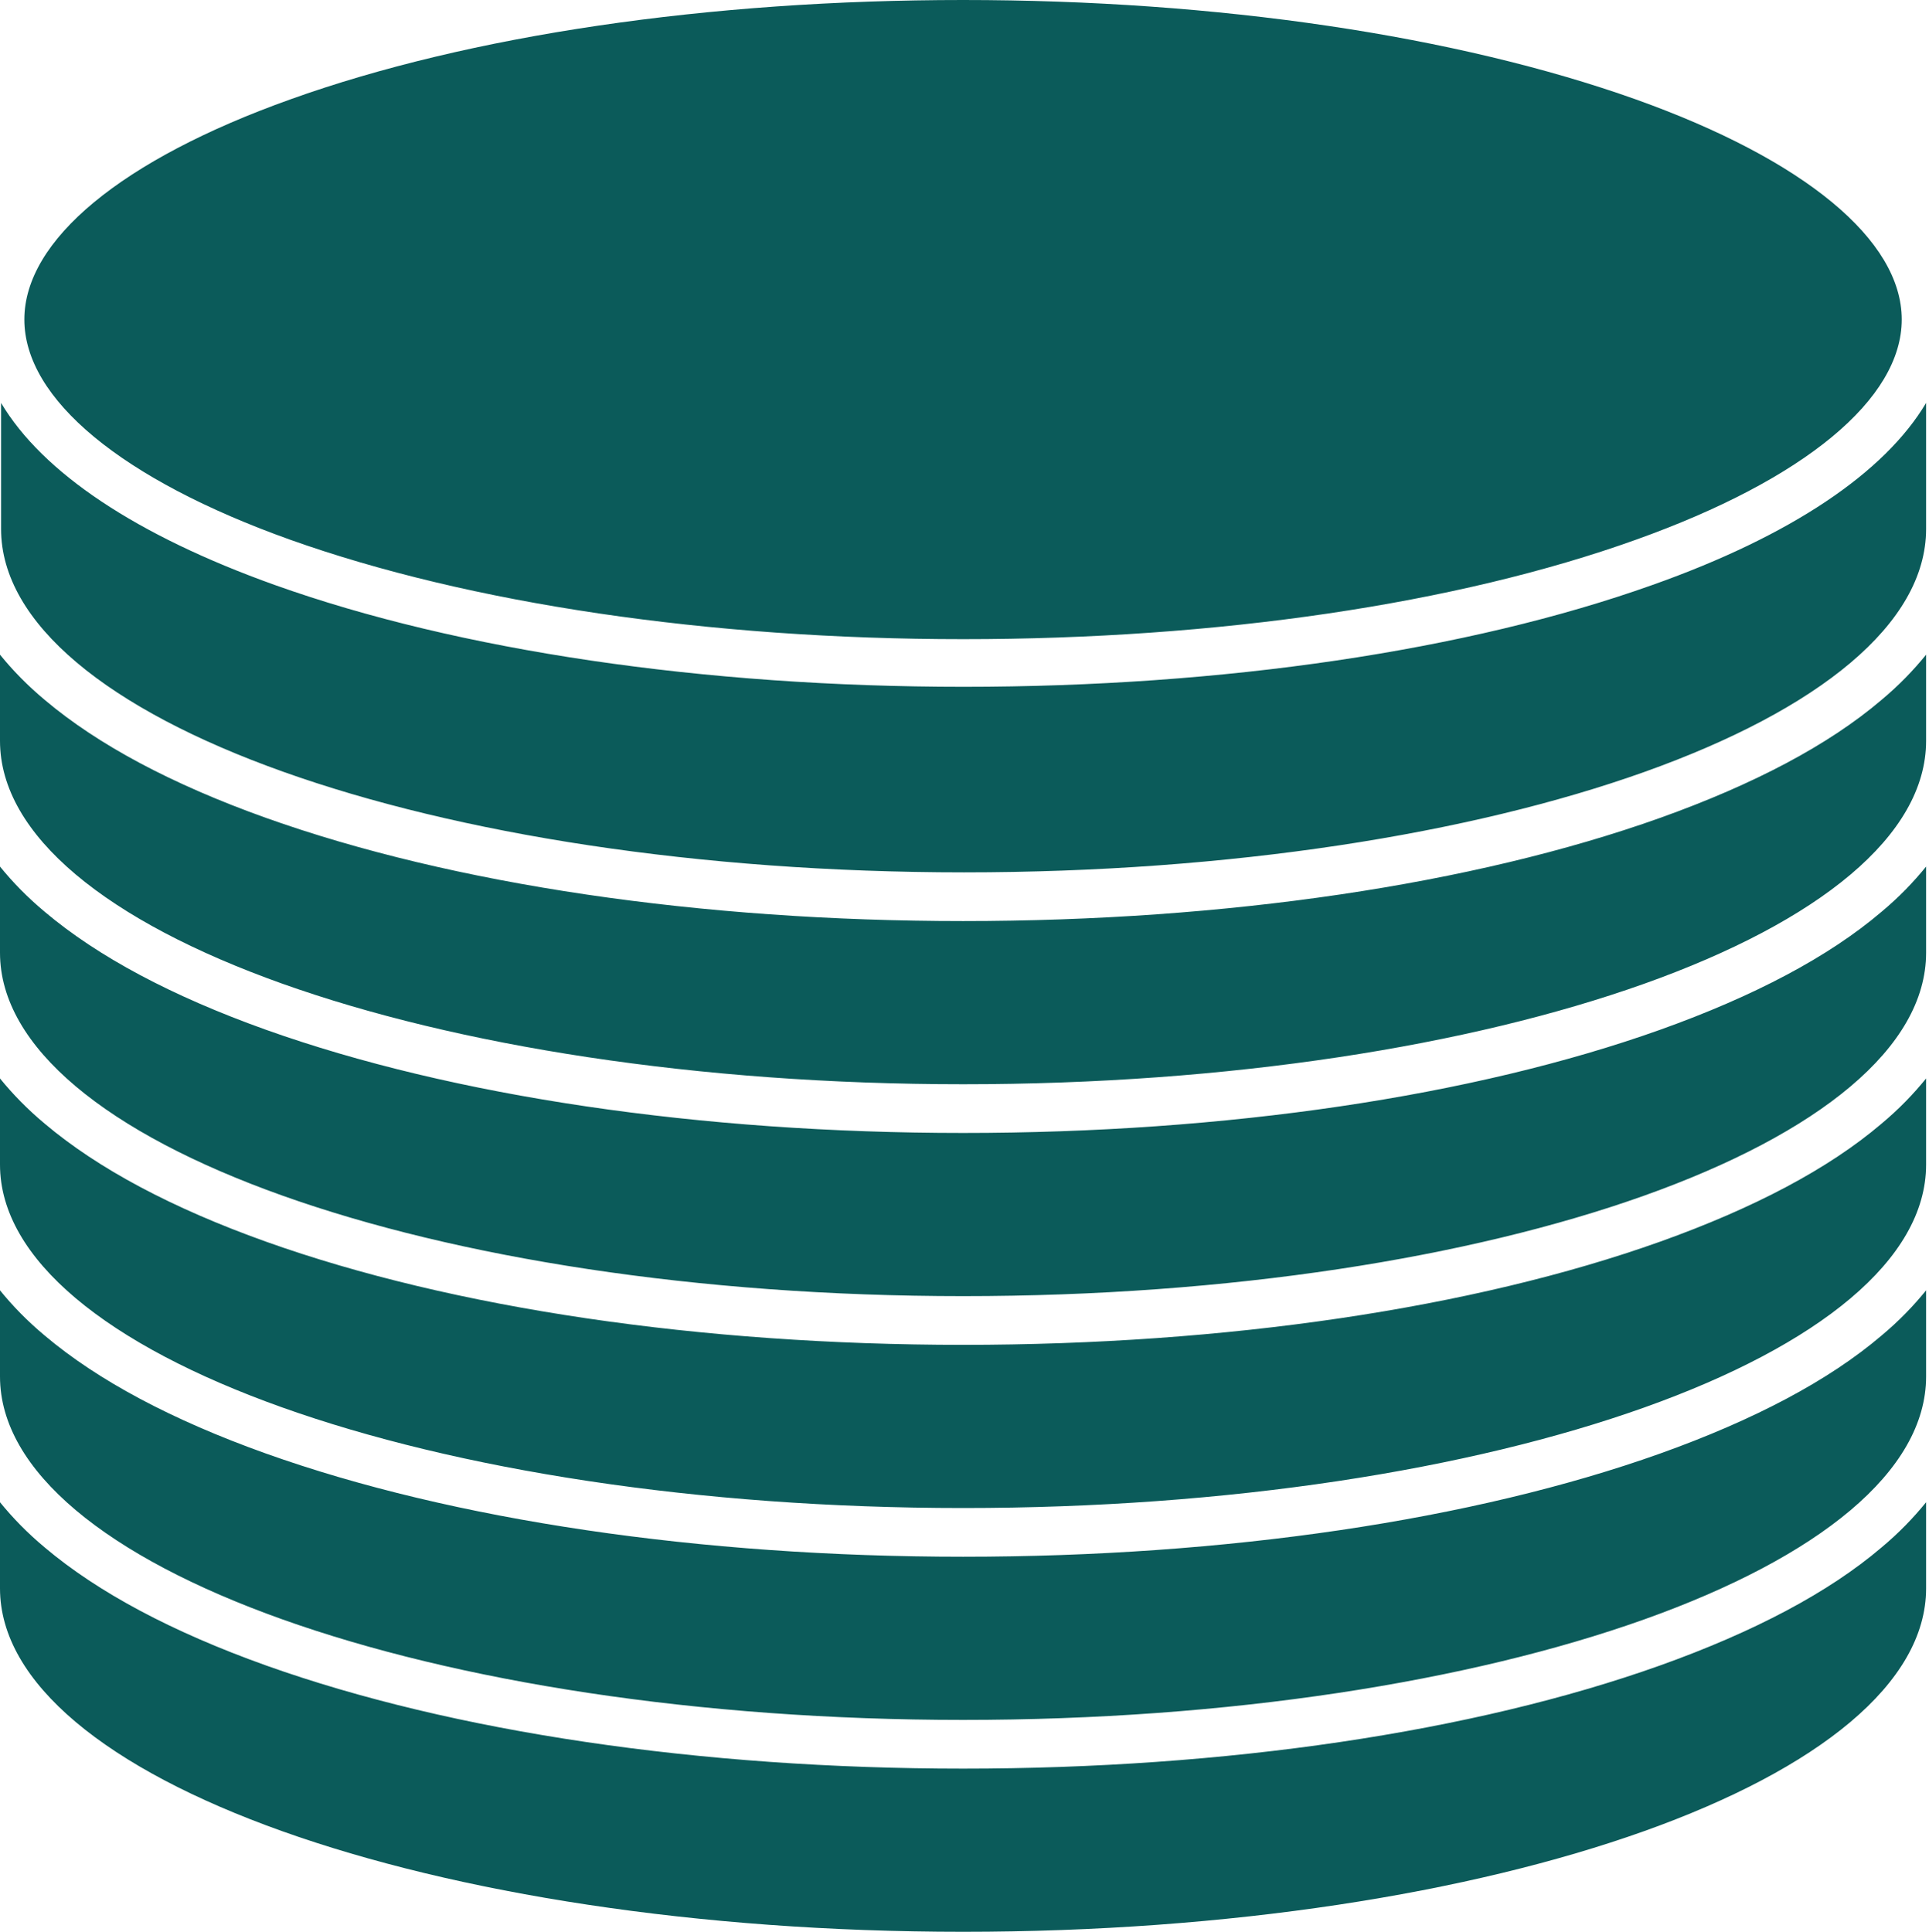<?xml version="1.0" encoding="UTF-8" standalone="no"?><!DOCTYPE svg PUBLIC "-//W3C//DTD SVG 1.1//EN" "http://www.w3.org/Graphics/SVG/1.1/DTD/svg11.dtd"><svg width="100%" height="100%" viewBox="0 0 625 626" version="1.1" xmlns="http://www.w3.org/2000/svg" xmlns:xlink="http://www.w3.org/1999/xlink" xml:space="preserve" xmlns:serif="http://www.serif.com/" style="fill-rule:evenodd;clip-rule:evenodd;stroke-linejoin:round;stroke-miterlimit:2;"><path d="M312.055,0c-82.386,0 -159.919,11.374 -217.999,32.207c-54.767,19.57 -86.165,45.593 -86.165,71.318c0,25.726 31.398,51.797 86.165,71.368c58.08,20.676 135.613,32.207 217.999,32.207c82.387,-0 159.87,-11.373 217.951,-32.207c54.766,-19.571 86.164,-45.642 86.164,-71.368c0,-25.725 -31.398,-51.748 -86.164,-71.318c-58.081,-20.676 -135.564,-32.207 -217.951,-32.207Zm-311.71,130.553l0,40.838c0,61.395 139.658,111.269 312.006,111.269c172.349,-0 311.71,-49.713 311.711,-111.269l-0,-40.838c-13.416,22.57 -43.699,43.048 -88.68,58.989c-59.817,21.306 -139.057,32.995 -223.179,32.995c-84.122,0 -163.519,-11.689 -223.178,-32.995c-44.981,-16.099 -75.264,-36.42 -88.68,-58.989Zm-0.345,81.578l0,27.916c-0,61.395 139.707,111.268 312.055,111.268c172.349,0 312.007,-49.713 312.007,-111.268l-0,-27.916c-4.1,5.054 -8.821,9.961 -14.501,14.697c-17.045,14.521 -41.203,27.285 -71.663,38.175c-60.608,21.623 -140.773,33.44 -225.843,33.44c-85.069,-0 -165.285,-11.818 -225.891,-33.44c-30.46,-10.89 -54.41,-23.656 -71.614,-38.175c-5.68,-4.736 -10.446,-9.648 -14.55,-14.697Zm0,68.655l0,27.916c-0,61.395 139.707,111.268 312.055,111.268c172.349,0 312.007,-49.712 312.007,-111.268l-0,-27.916c-4.1,5.054 -8.821,9.961 -14.501,14.698c-17.045,14.52 -41.203,27.284 -71.663,38.174c-60.608,21.624 -140.773,33.44 -225.843,33.44c-85.069,-0 -165.285,-11.818 -225.891,-33.44c-30.46,-10.89 -54.41,-23.656 -71.614,-38.174c-5.68,-4.737 -10.446,-9.649 -14.55,-14.698Zm0,68.655l0,27.916c-0,61.395 139.707,111.268 312.055,111.268c172.349,0 312.007,-49.712 312.007,-111.268l-0,-27.916c-4.1,5.054 -8.821,9.962 -14.501,14.698c-17.045,14.52 -41.203,27.284 -71.663,38.174c-60.608,21.624 -140.773,33.44 -225.843,33.44c-85.069,0 -165.285,-11.817 -225.891,-33.44c-30.46,-10.89 -54.41,-23.656 -71.614,-38.174c-5.68,-4.737 -10.446,-9.648 -14.55,-14.698Zm0,68.655l0,27.916c-0,61.395 139.707,111.269 312.055,111.269c172.349,-0 312.007,-49.713 312.007,-111.269l-0,-27.916c-4.1,5.054 -8.821,9.962 -14.501,14.698c-17.045,14.52 -41.203,27.284 -71.663,38.174c-60.608,21.624 -140.773,33.44 -225.843,33.44c-85.069,0 -165.285,-11.817 -225.891,-33.44c-30.46,-10.89 -54.41,-23.656 -71.614,-38.174c-5.68,-4.737 -10.446,-9.648 -14.55,-14.698Zm0,68.655l0,27.916c-0,61.395 139.707,111.269 312.055,111.269c172.349,-0 312.007,-49.876 312.007,-111.269l-0,-27.916c-4.104,5.051 -8.821,9.962 -14.501,14.698c-17.045,14.52 -41.203,27.284 -71.663,38.175c-60.608,21.623 -140.773,33.439 -225.843,33.439c-85.069,0 -165.285,-11.817 -225.891,-33.439c-30.46,-10.891 -54.41,-23.657 -71.614,-38.175c-5.68,-4.737 -10.446,-9.648 -14.55,-14.698Z" style="fill:#0b5b5a;fill-rule:nonzero;"/></svg>